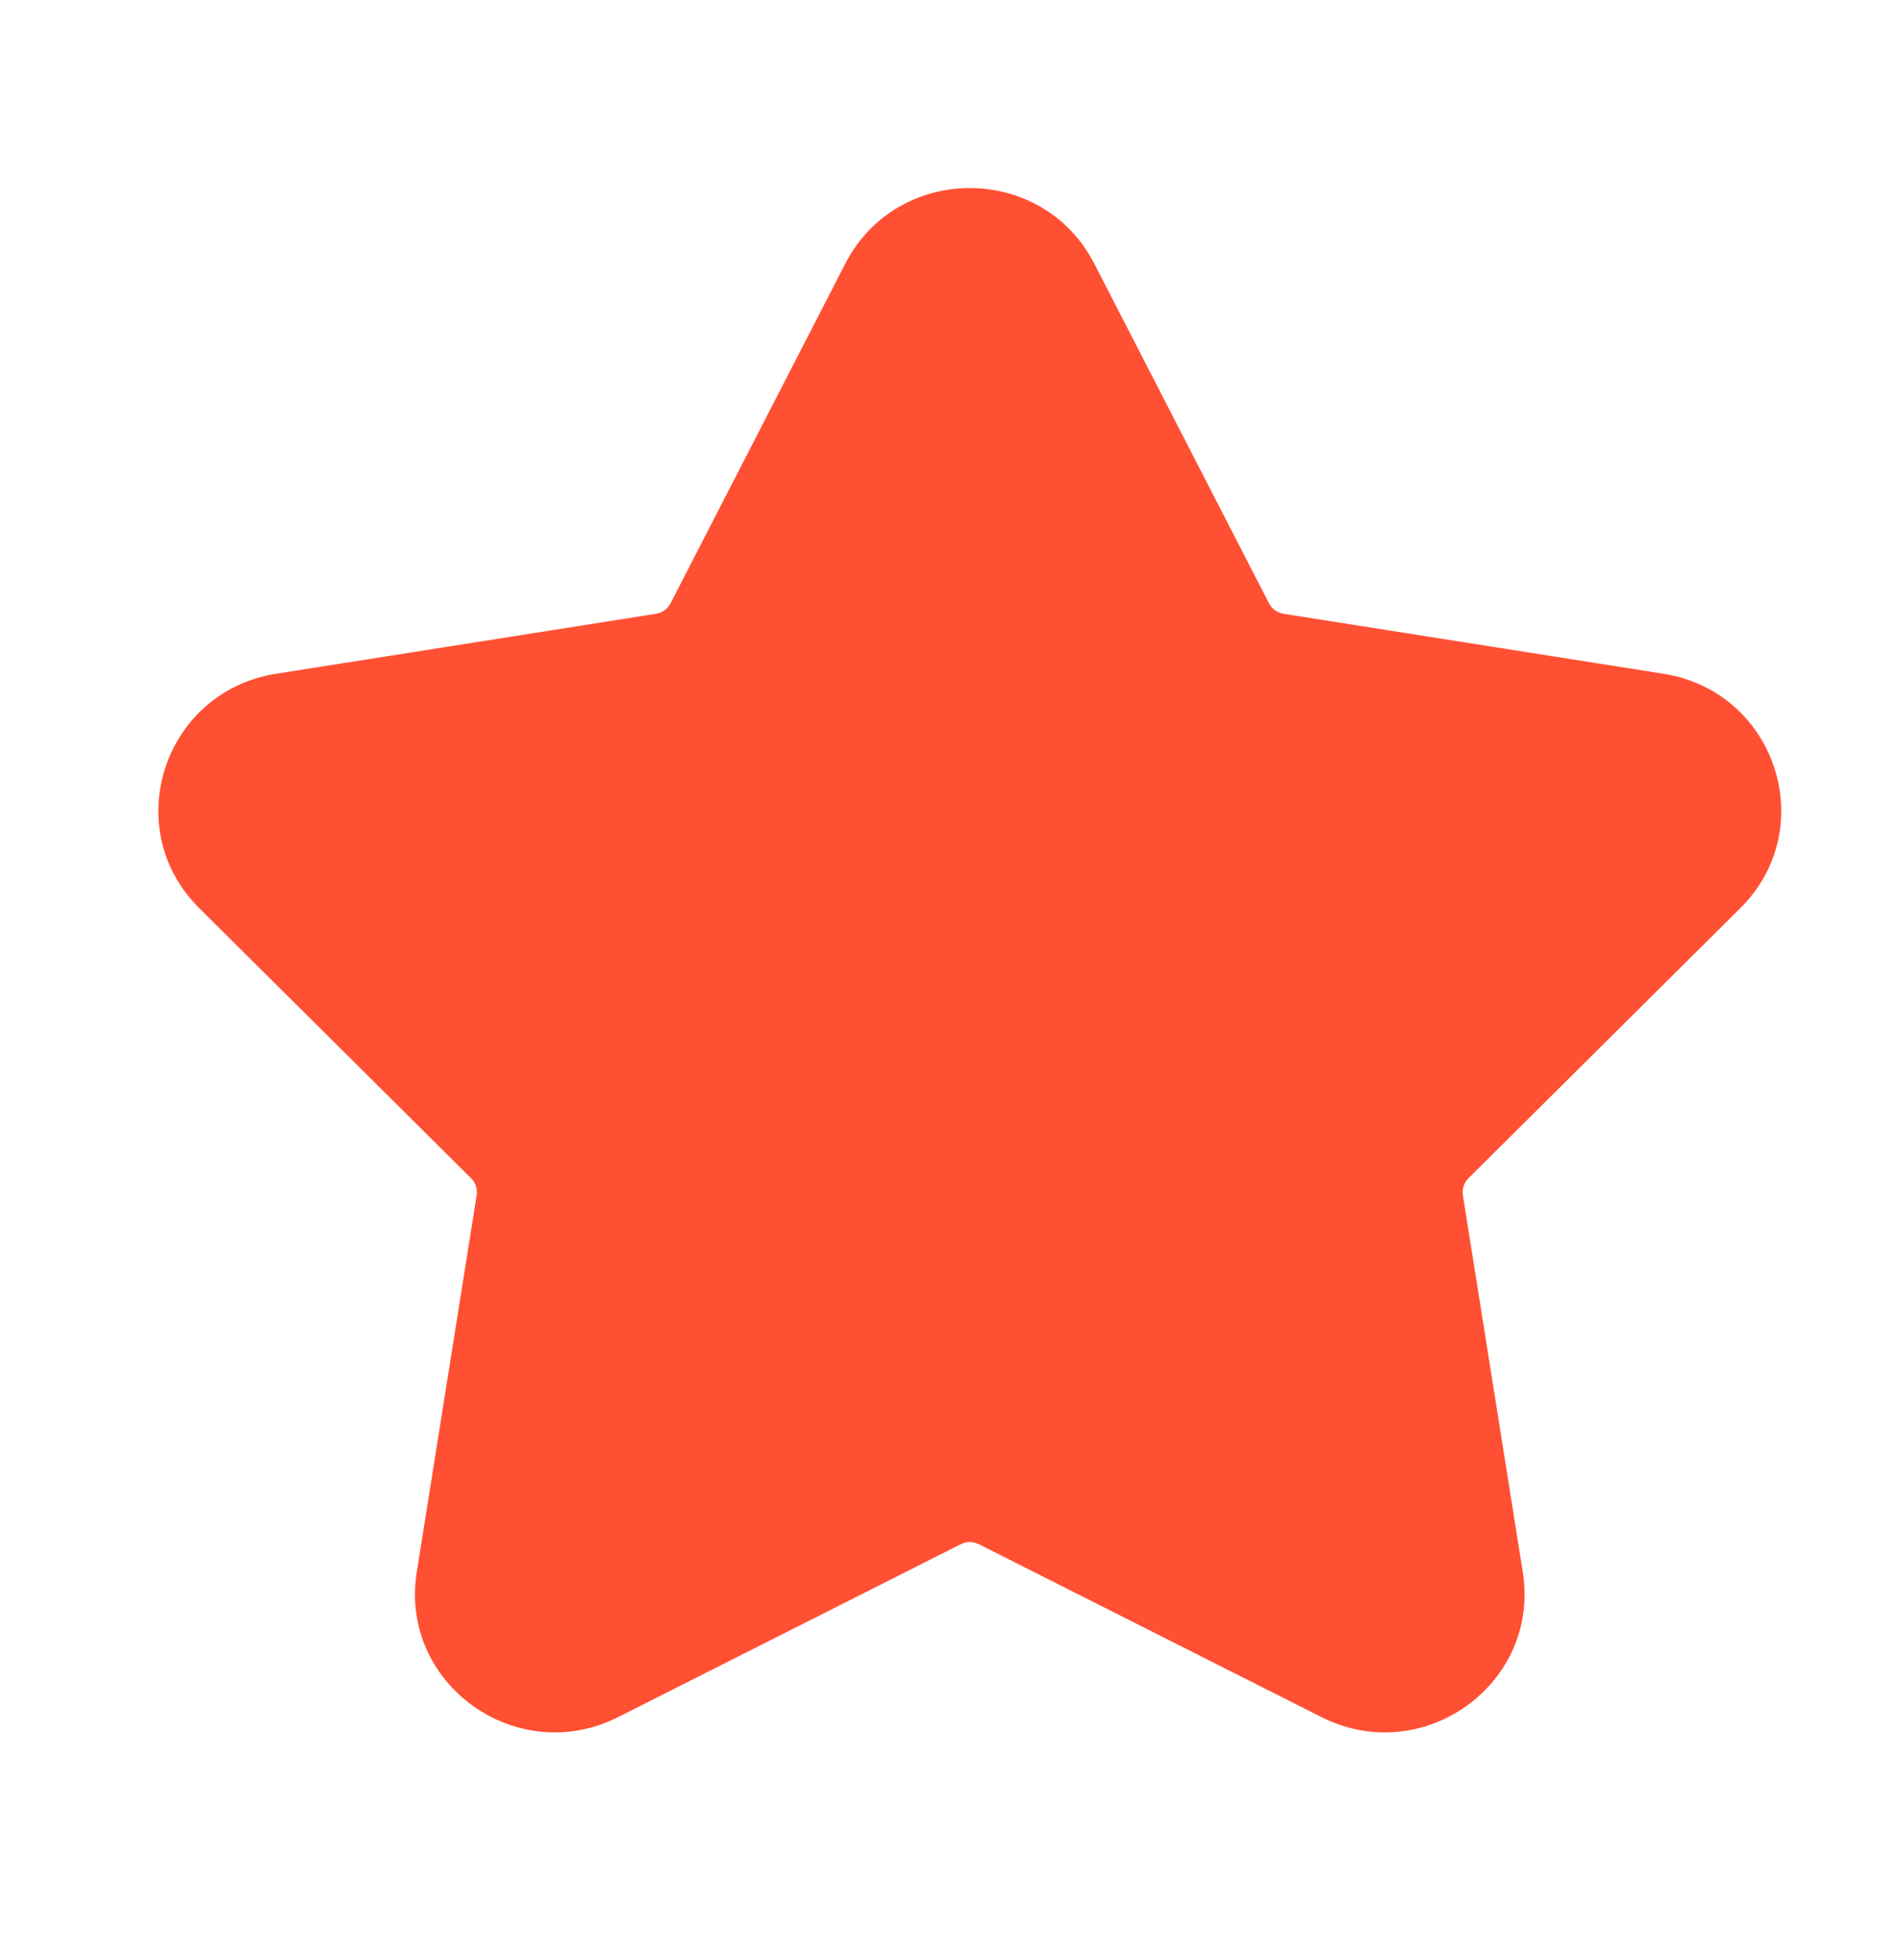<svg width="32" height="33" viewBox="0 0 32 33" fill="none" xmlns="http://www.w3.org/2000/svg">
<path fill-rule="evenodd" clip-rule="evenodd" d="M14.236 4.439C15.109 2.742 17.557 2.742 18.43 4.439L21.372 10.156C21.421 10.251 21.513 10.317 21.619 10.334L28.014 11.343C29.911 11.642 30.667 13.944 29.31 15.29L24.732 19.837C24.656 19.912 24.621 20.018 24.638 20.123L25.647 26.468C25.946 28.349 23.966 29.772 22.254 28.908L16.486 25.998C16.39 25.949 16.276 25.949 16.181 25.998L10.413 28.908C8.7 29.772 6.72 28.349 7.019 26.468L8.028 20.123C8.045 20.018 8.01 19.912 7.934 19.837L3.356 15.29C2 13.944 2.756 11.642 4.652 11.343L11.047 10.334C11.154 10.317 11.245 10.251 11.294 10.156L14.236 4.439Z" fill="#FF5033"/>
</svg>
